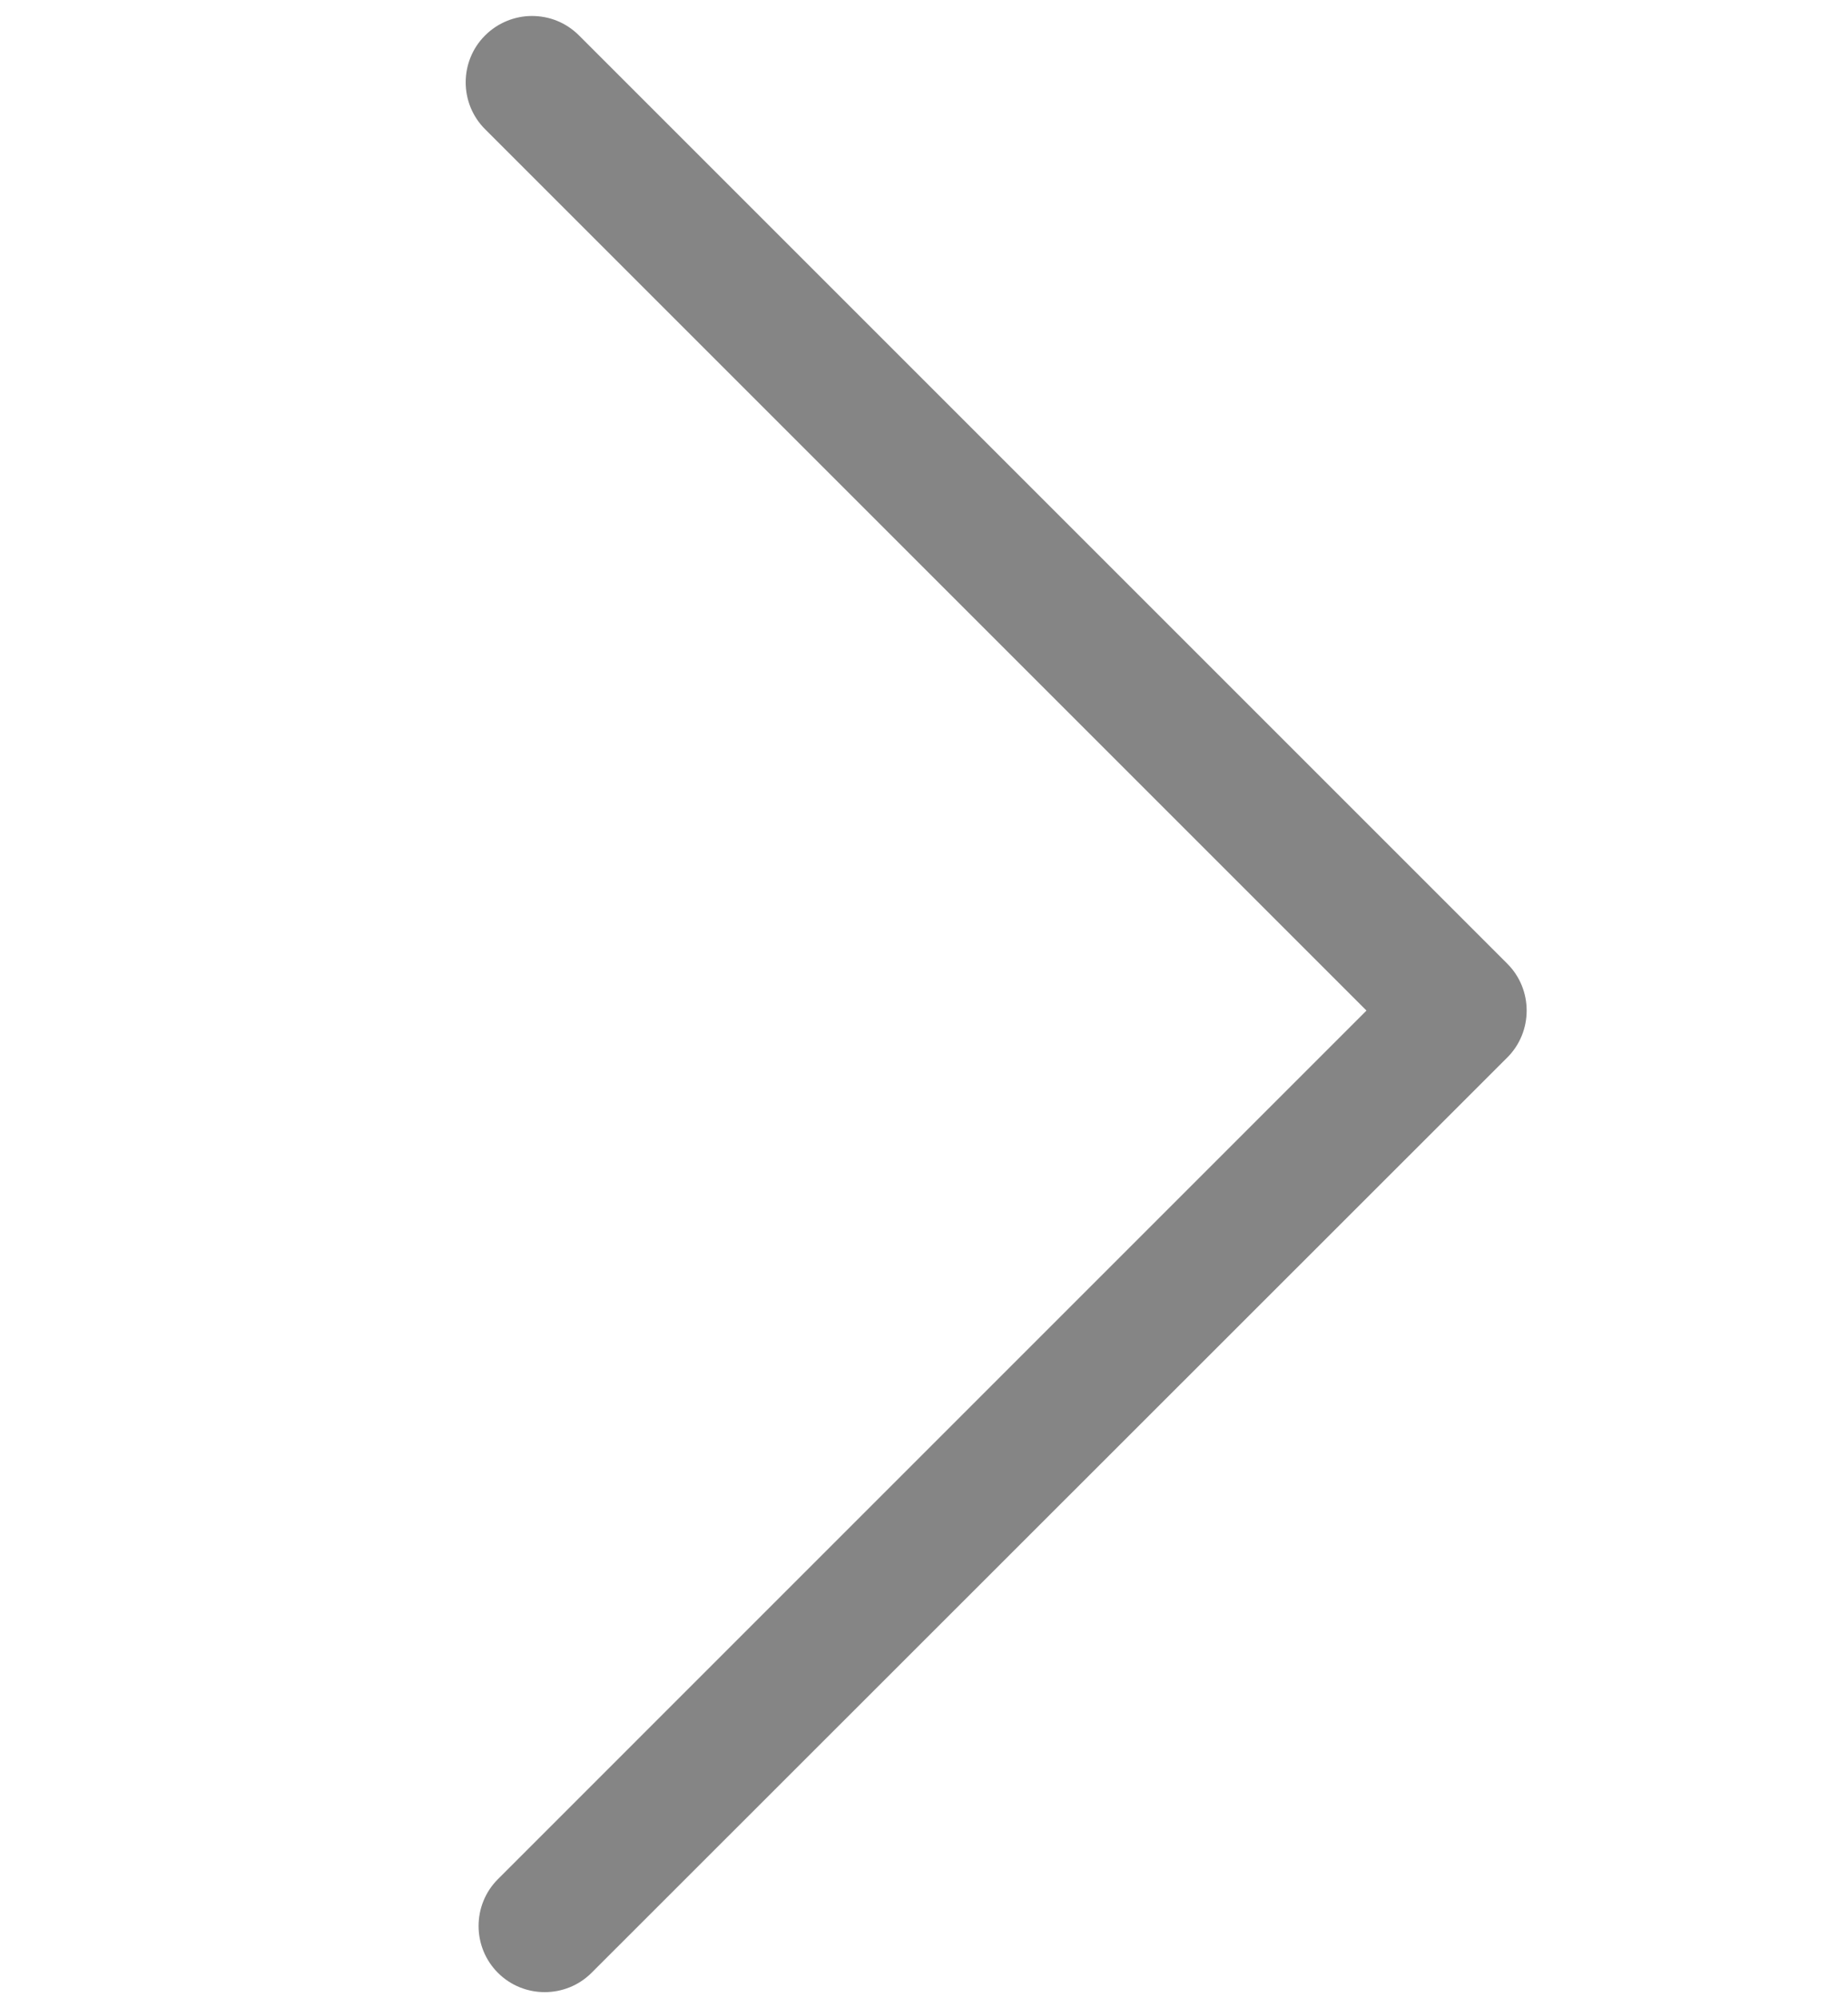 <?xml version="1.0" encoding="UTF-8"?> <svg xmlns="http://www.w3.org/2000/svg" width="37" height="40" viewBox="0 0 37 40" fill="none"> <g clip-path="url(#clip0_63_4470)"> <path d="M10.649 0.32C10.312 0.32 9.969 0.453 9.711 0.711C9.195 1.227 9.195 2.07 9.711 2.586L27.359 20.234L9.969 37.625C9.453 38.141 9.453 38.984 9.969 39.5C10.484 40.016 11.328 40.016 11.844 39.5L30.18 21.172C30.695 20.656 30.695 19.812 30.18 19.297L11.594 0.711C11.328 0.445 10.992 0.32 10.649 0.32Z" fill="#858585"></path> </g> <defs> <clipPath id="clip0_63_4470"> <rect width="40" height="40" fill="white" transform="translate(40) rotate(90)"></rect> </clipPath> </defs> </svg> 